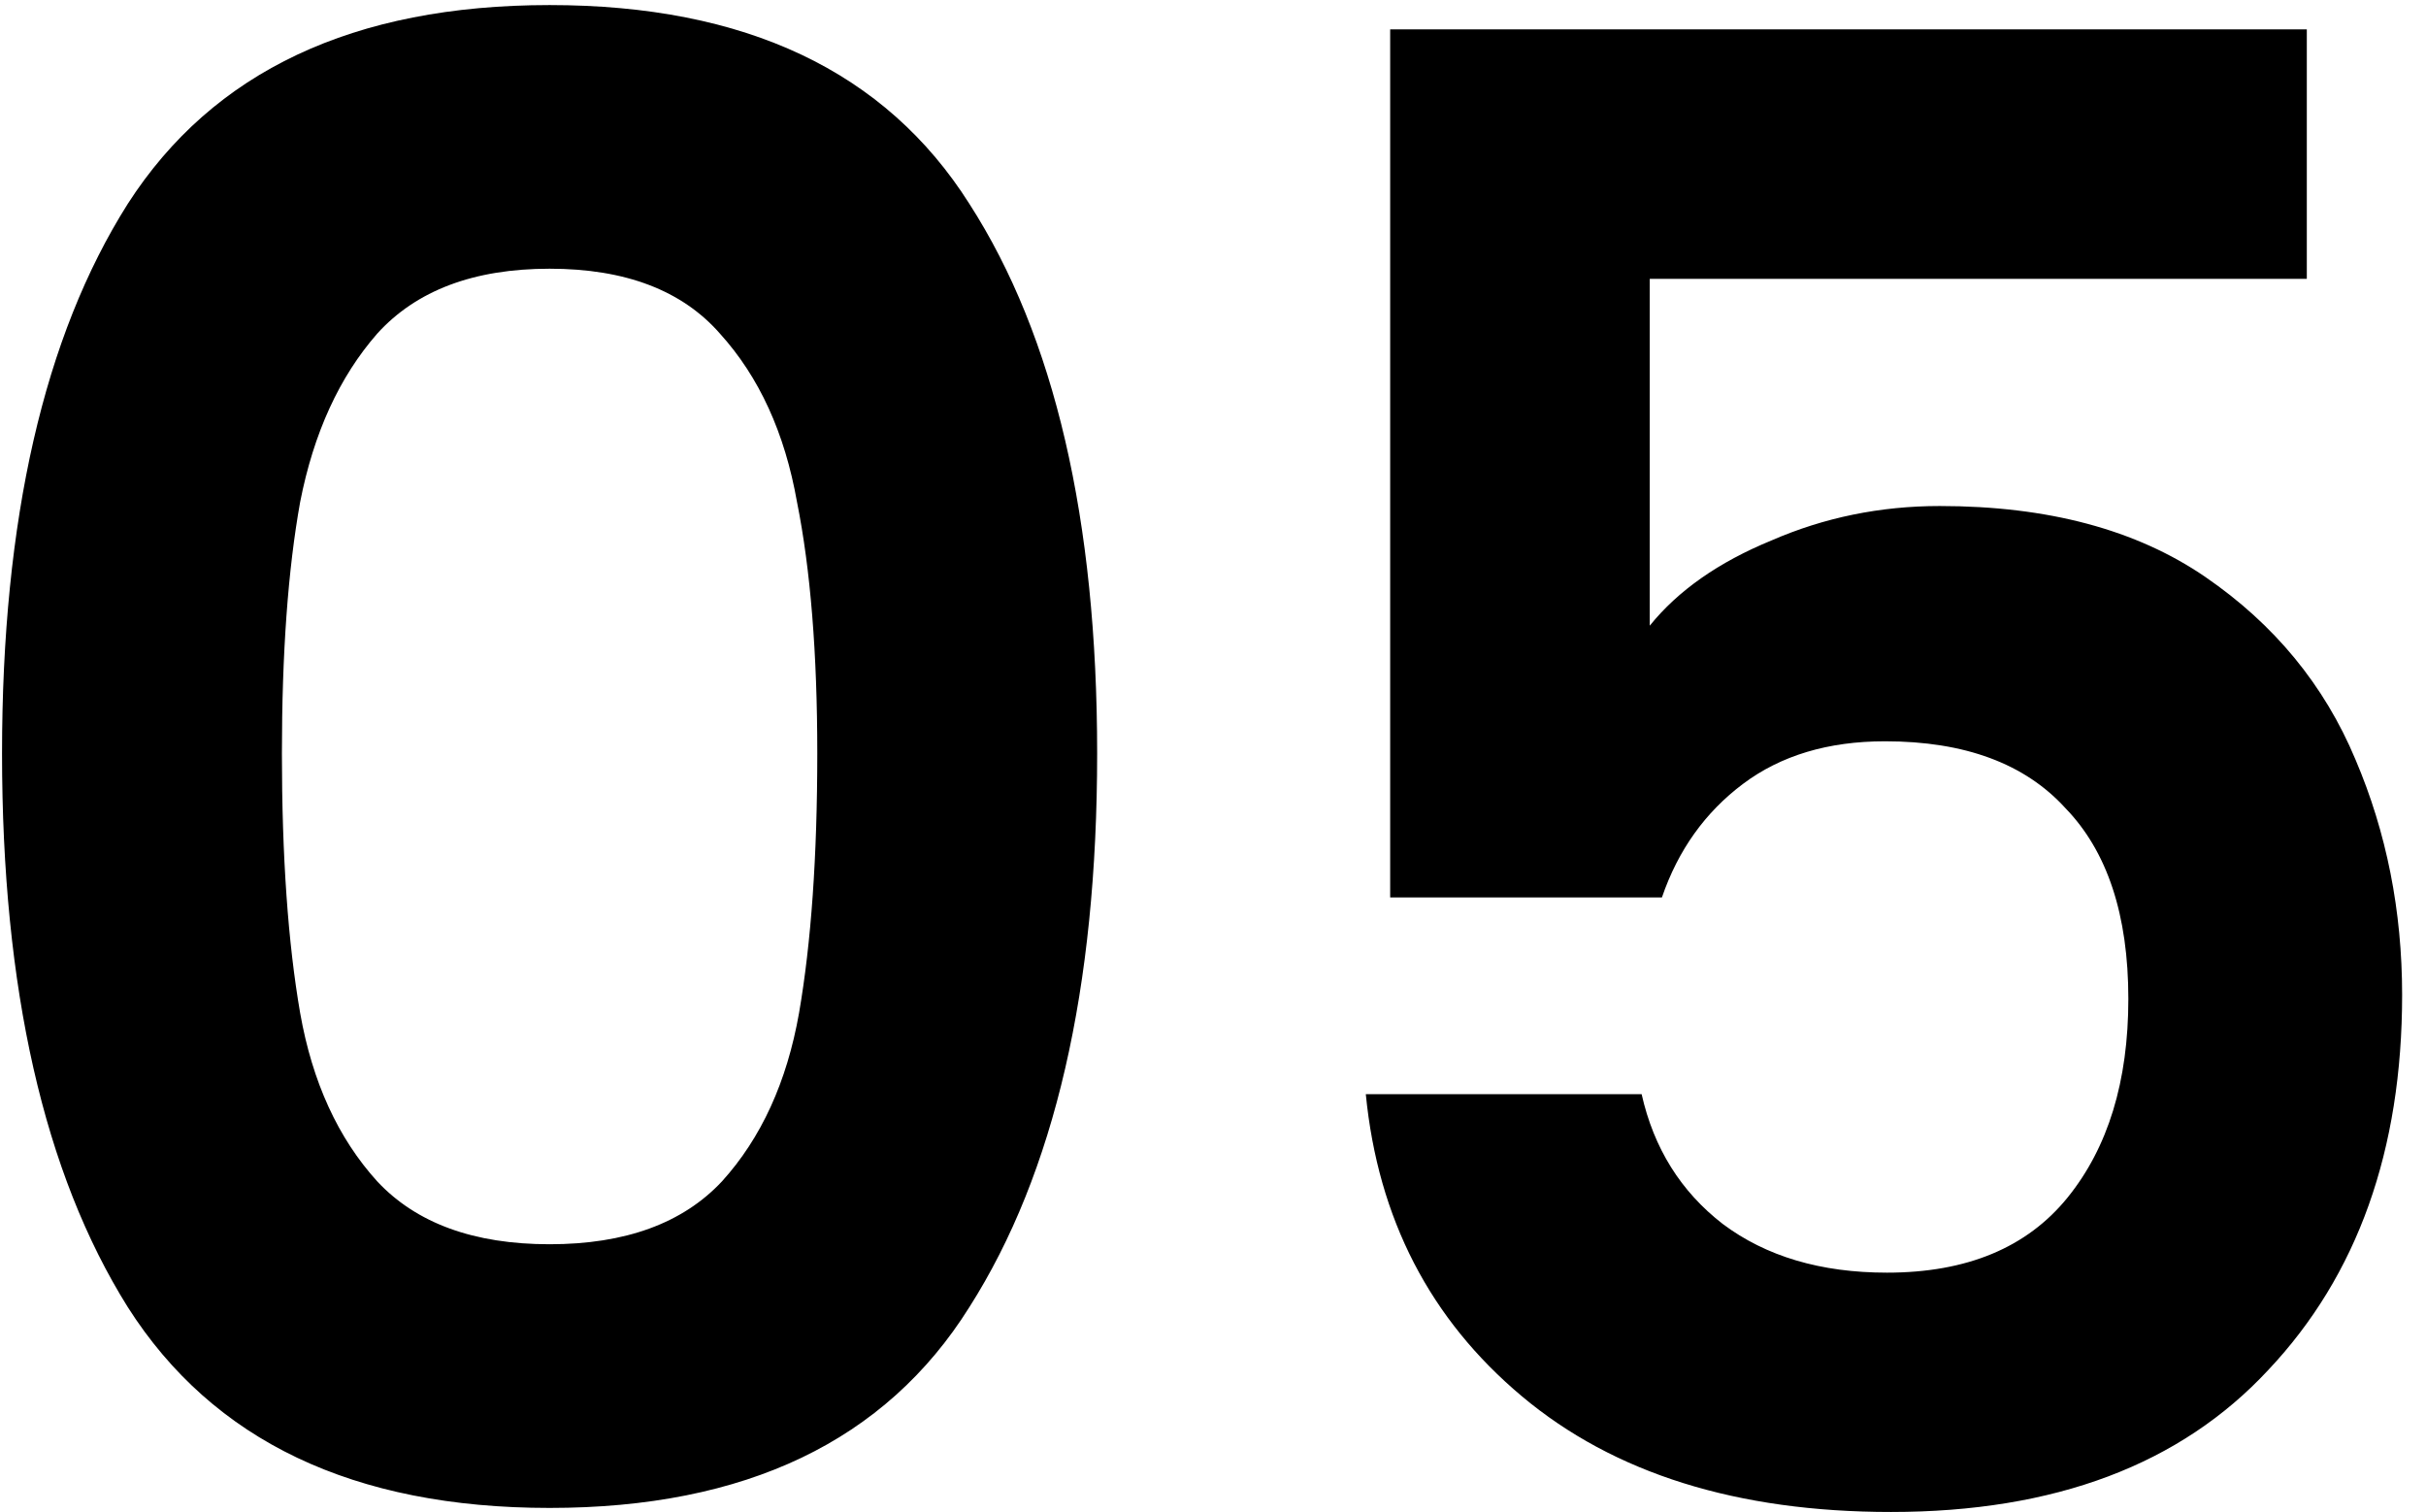 <svg xmlns="http://www.w3.org/2000/svg" width="69" height="43" viewBox="0 0 69 43" fill="none"><path d="M0.058 21.428C0.058 14.775 1.25 9.565 3.634 5.797C6.057 2.028 10.056 0.144 15.632 0.144C21.207 0.144 25.187 2.028 27.571 5.797C29.994 9.565 31.205 14.775 31.205 21.428C31.205 28.119 29.994 33.367 27.571 37.174C25.187 40.981 21.207 42.885 15.632 42.885C10.056 42.885 6.057 40.981 3.634 37.174C1.25 33.367 0.058 28.119 0.058 21.428ZM23.245 21.428C23.245 18.582 23.053 16.198 22.668 14.276C22.322 12.315 21.592 10.719 20.477 9.488C19.4 8.258 17.785 7.642 15.632 7.642C13.478 7.642 11.844 8.258 10.729 9.488C9.652 10.719 8.921 12.315 8.537 14.276C8.191 16.198 8.018 18.582 8.018 21.428C8.018 24.35 8.191 26.811 8.537 28.811C8.883 30.772 9.614 32.368 10.729 33.598C11.844 34.79 13.478 35.386 15.632 35.386C17.785 35.386 19.419 34.79 20.534 33.598C21.649 32.368 22.38 30.772 22.726 28.811C23.072 26.811 23.245 24.35 23.245 21.428ZM65.61 7.931H46.922V17.794C47.729 16.794 48.883 15.987 50.382 15.371C51.882 14.718 53.478 14.391 55.17 14.391C58.246 14.391 60.765 15.064 62.726 16.41C64.687 17.756 66.11 19.486 66.994 21.601C67.879 23.677 68.321 25.908 68.321 28.292C68.321 32.714 67.052 36.271 64.514 38.962C62.014 41.654 58.438 43 53.785 43C49.402 43 45.903 41.904 43.288 39.712C40.673 37.52 39.193 34.656 38.846 31.118H46.691C47.037 32.656 47.806 33.887 48.998 34.809C50.229 35.732 51.786 36.194 53.67 36.194C55.939 36.194 57.65 35.482 58.804 34.06C59.957 32.637 60.534 30.753 60.534 28.407C60.534 26.023 59.938 24.216 58.746 22.985C57.592 21.716 55.881 21.082 53.612 21.082C51.998 21.082 50.652 21.485 49.575 22.293C48.498 23.101 47.729 24.177 47.268 25.523H39.539V0.836H65.61V7.931Z" fill="black"></path></svg>